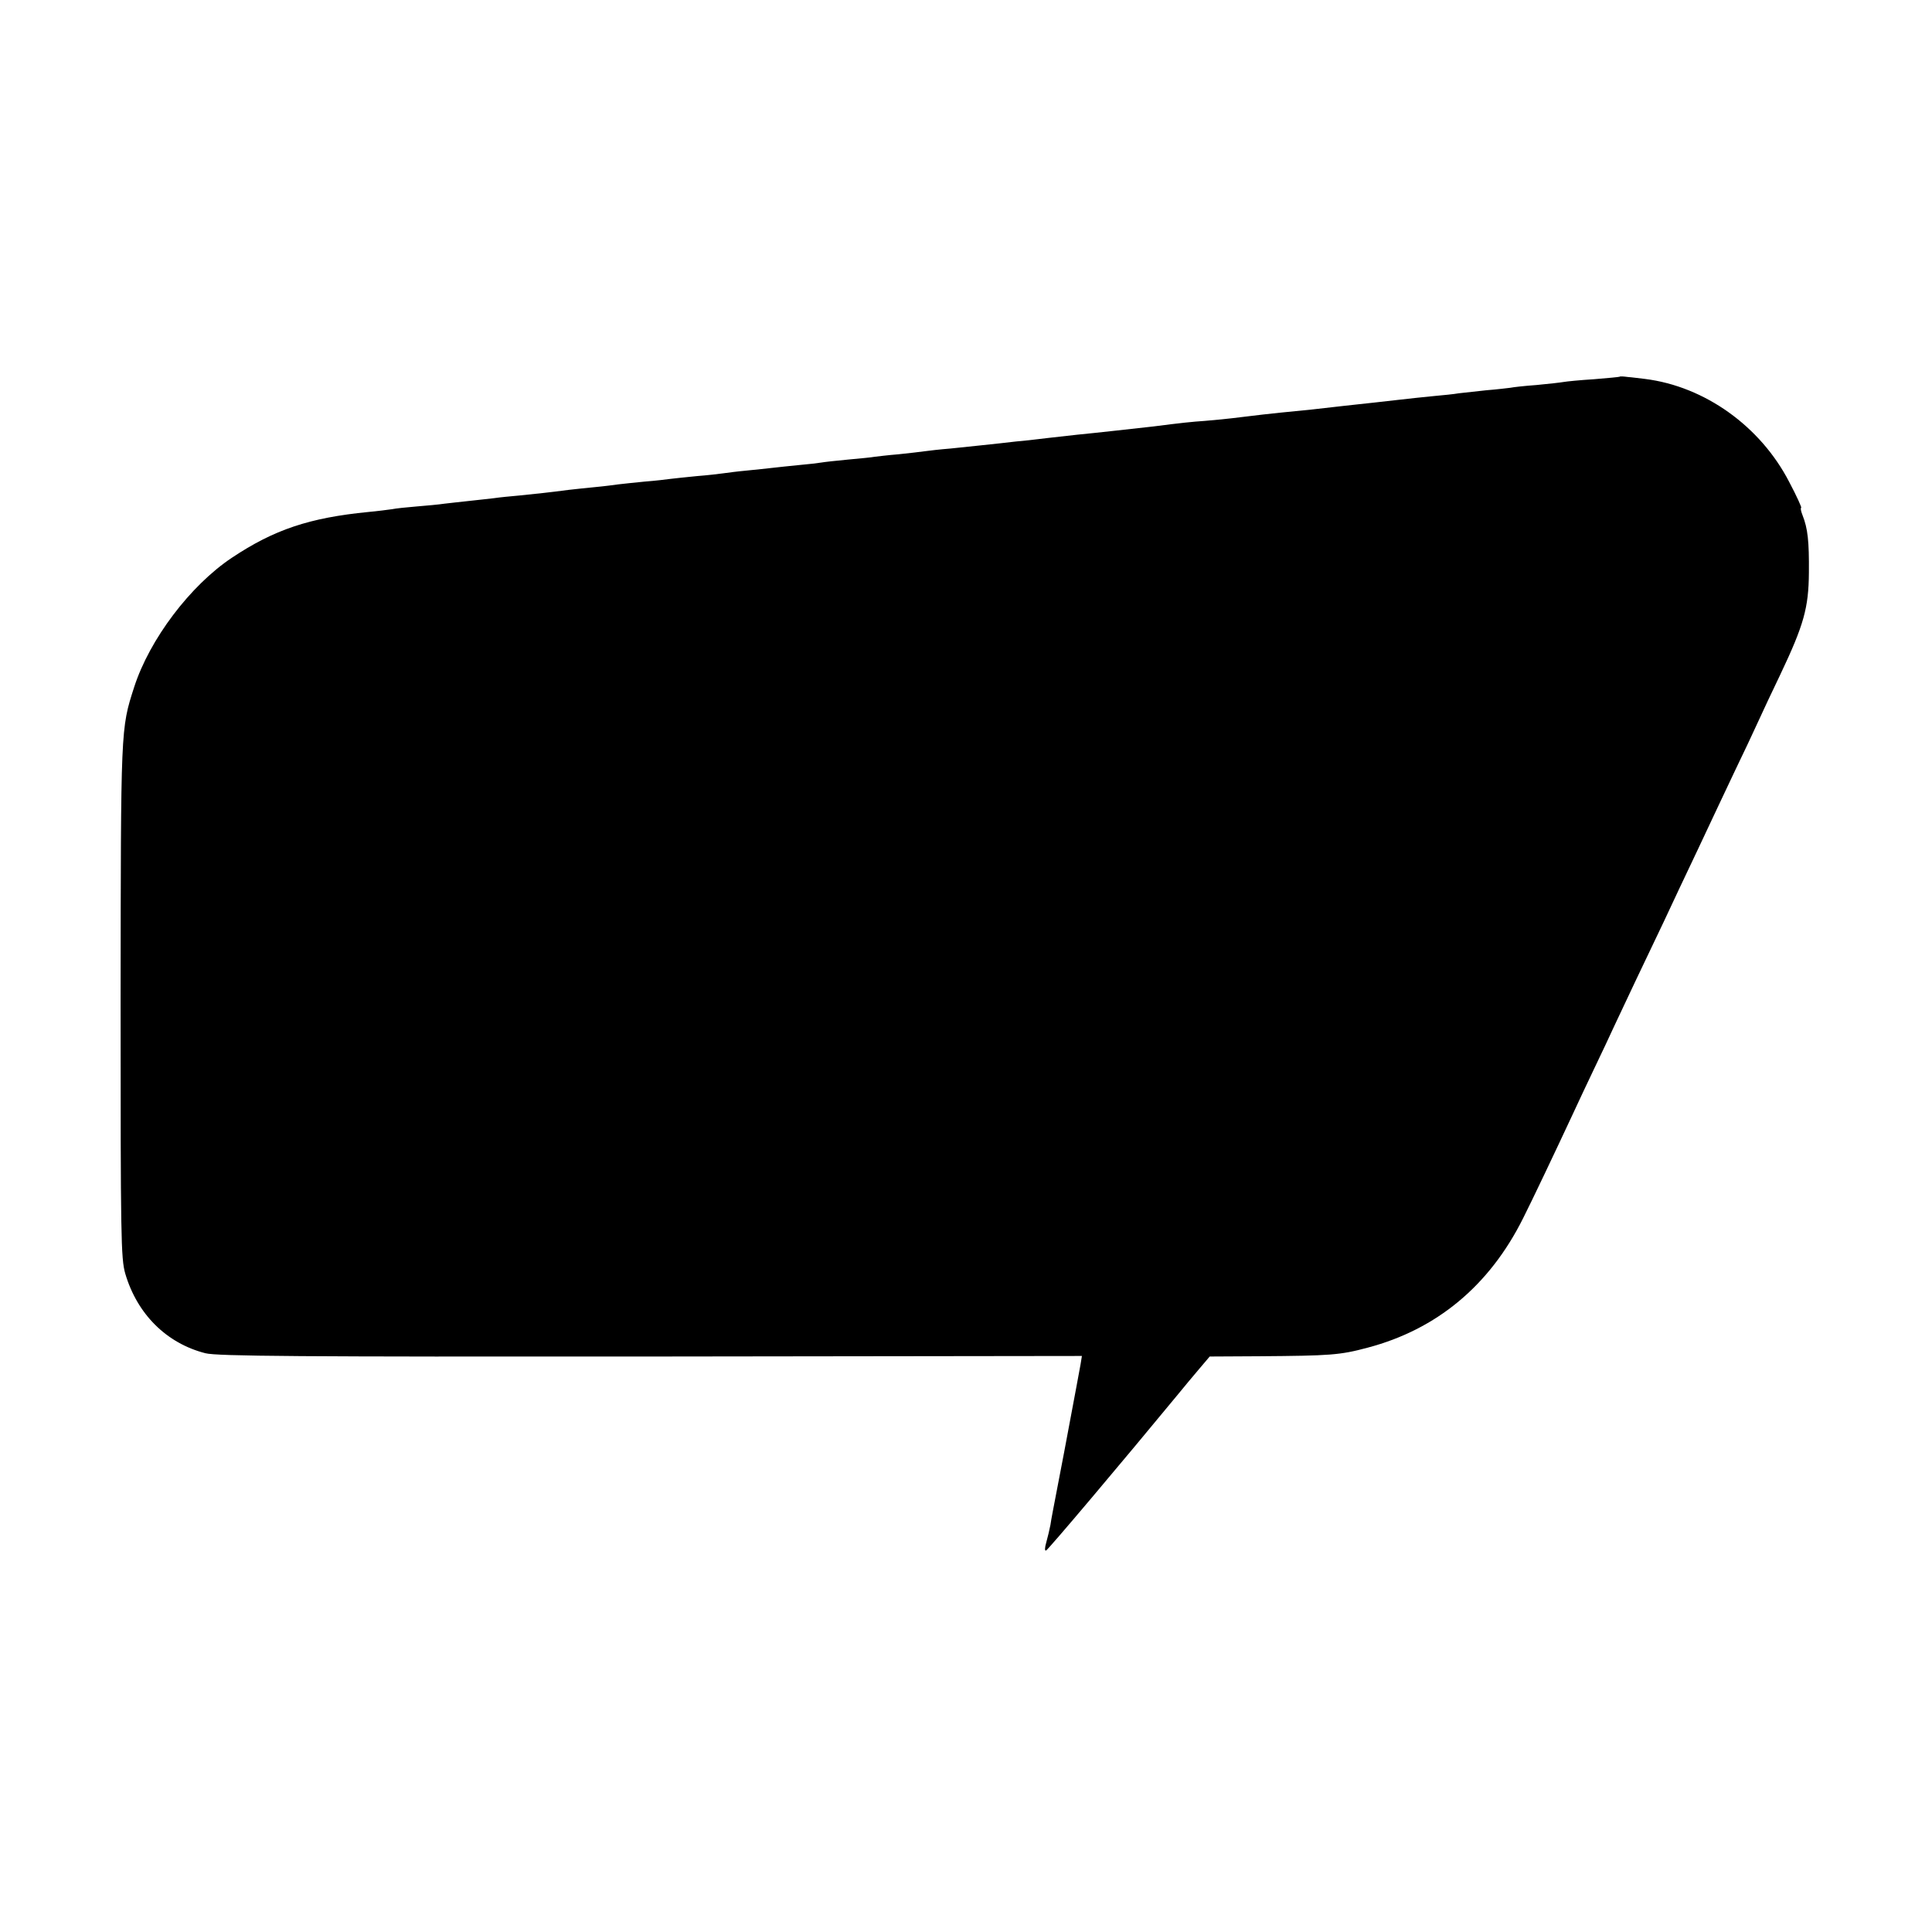 <?xml version="1.0" standalone="no"?>
<!DOCTYPE svg PUBLIC "-//W3C//DTD SVG 20010904//EN"
 "http://www.w3.org/TR/2001/REC-SVG-20010904/DTD/svg10.dtd">
<svg version="1.0" xmlns="http://www.w3.org/2000/svg"
 width="700pt" height="700pt" viewBox="0 0 700 700"
 preserveAspectRatio="xMidYMid meet">
<g transform="translate(0,700) scale(0.1,-0.1)"
fill="#000000" stroke="none">
<path d="M5868 5635 c-2 -1 -43 -5 -93 -9 -49 -3 -99 -8 -110 -10 -11 -2 -55
-7 -98 -11 -43 -3 -86 -8 -95 -10 -9 -1 -48 -6 -87 -9 -38 -4 -83 -9 -100 -11
-16 -3 -57 -7 -90 -10 -33 -3 -96 -10 -140 -15 -44 -5 -105 -12 -135 -15 -30
-3 -71 -8 -90 -10 -39 -5 -106 -12 -190 -20 -30 -3 -93 -10 -140 -16 -47 -6
-107 -12 -135 -14 -45 -3 -84 -7 -185 -20 -19 -2 -80 -9 -135 -15 -55 -6 -119
-13 -142 -15 -82 -9 -133 -15 -175 -20 -24 -2 -70 -7 -103 -11 -63 -7 -67 -7
-180 -19 -38 -3 -81 -8 -95 -10 -14 -2 -56 -7 -95 -11 -38 -3 -77 -8 -86 -9
-9 -2 -52 -6 -95 -10 -43 -4 -88 -9 -99 -11 -11 -2 -47 -6 -80 -9 -33 -3 -76
-8 -95 -10 -19 -2 -62 -7 -95 -10 -33 -3 -71 -8 -85 -10 -14 -2 -56 -7 -95
-10 -38 -4 -81 -8 -95 -10 -14 -2 -56 -7 -95 -10 -38 -4 -81 -8 -95 -10 -14
-2 -52 -7 -85 -10 -33 -3 -76 -8 -95 -10 -68 -9 -116 -14 -175 -20 -33 -3 -76
-7 -95 -10 -19 -2 -60 -7 -90 -10 -30 -3 -71 -8 -90 -10 -19 -3 -64 -7 -100
-10 -36 -3 -76 -7 -90 -10 -14 -2 -52 -7 -85 -10 -214 -21 -342 -64 -495 -166
-150 -100 -298 -295 -354 -469 -49 -152 -48 -145 -49 -1135 0 -856 1 -935 17
-990 43 -146 149 -252 290 -288 41 -11 345 -13 1613 -12 l1563 2 -5 -31 c-3
-17 -10 -53 -15 -81 -5 -27 -12 -63 -15 -80 -24 -127 -36 -194 -54 -285 -11
-58 -23 -118 -25 -135 -3 -16 -10 -45 -15 -63 -6 -20 -6 -32 -1 -30 7 2 277
322 479 567 20 25 54 65 75 90 l39 46 181 1 c257 2 290 4 391 31 250 66 441
224 563 468 31 61 116 240 179 375 19 41 55 118 80 170 25 52 58 122 73 155
34 73 110 233 178 375 27 58 83 177 125 265 41 88 101 214 132 280 32 66 70
147 85 180 15 33 51 110 80 170 86 181 103 243 104 370 1 114 -4 160 -23 208
-6 15 -8 27 -5 27 3 0 -16 42 -43 93 -104 202 -306 347 -523 374 -19 2 -47 6
-62 7 -15 2 -28 3 -30 1z"/>
</g>
</svg>

